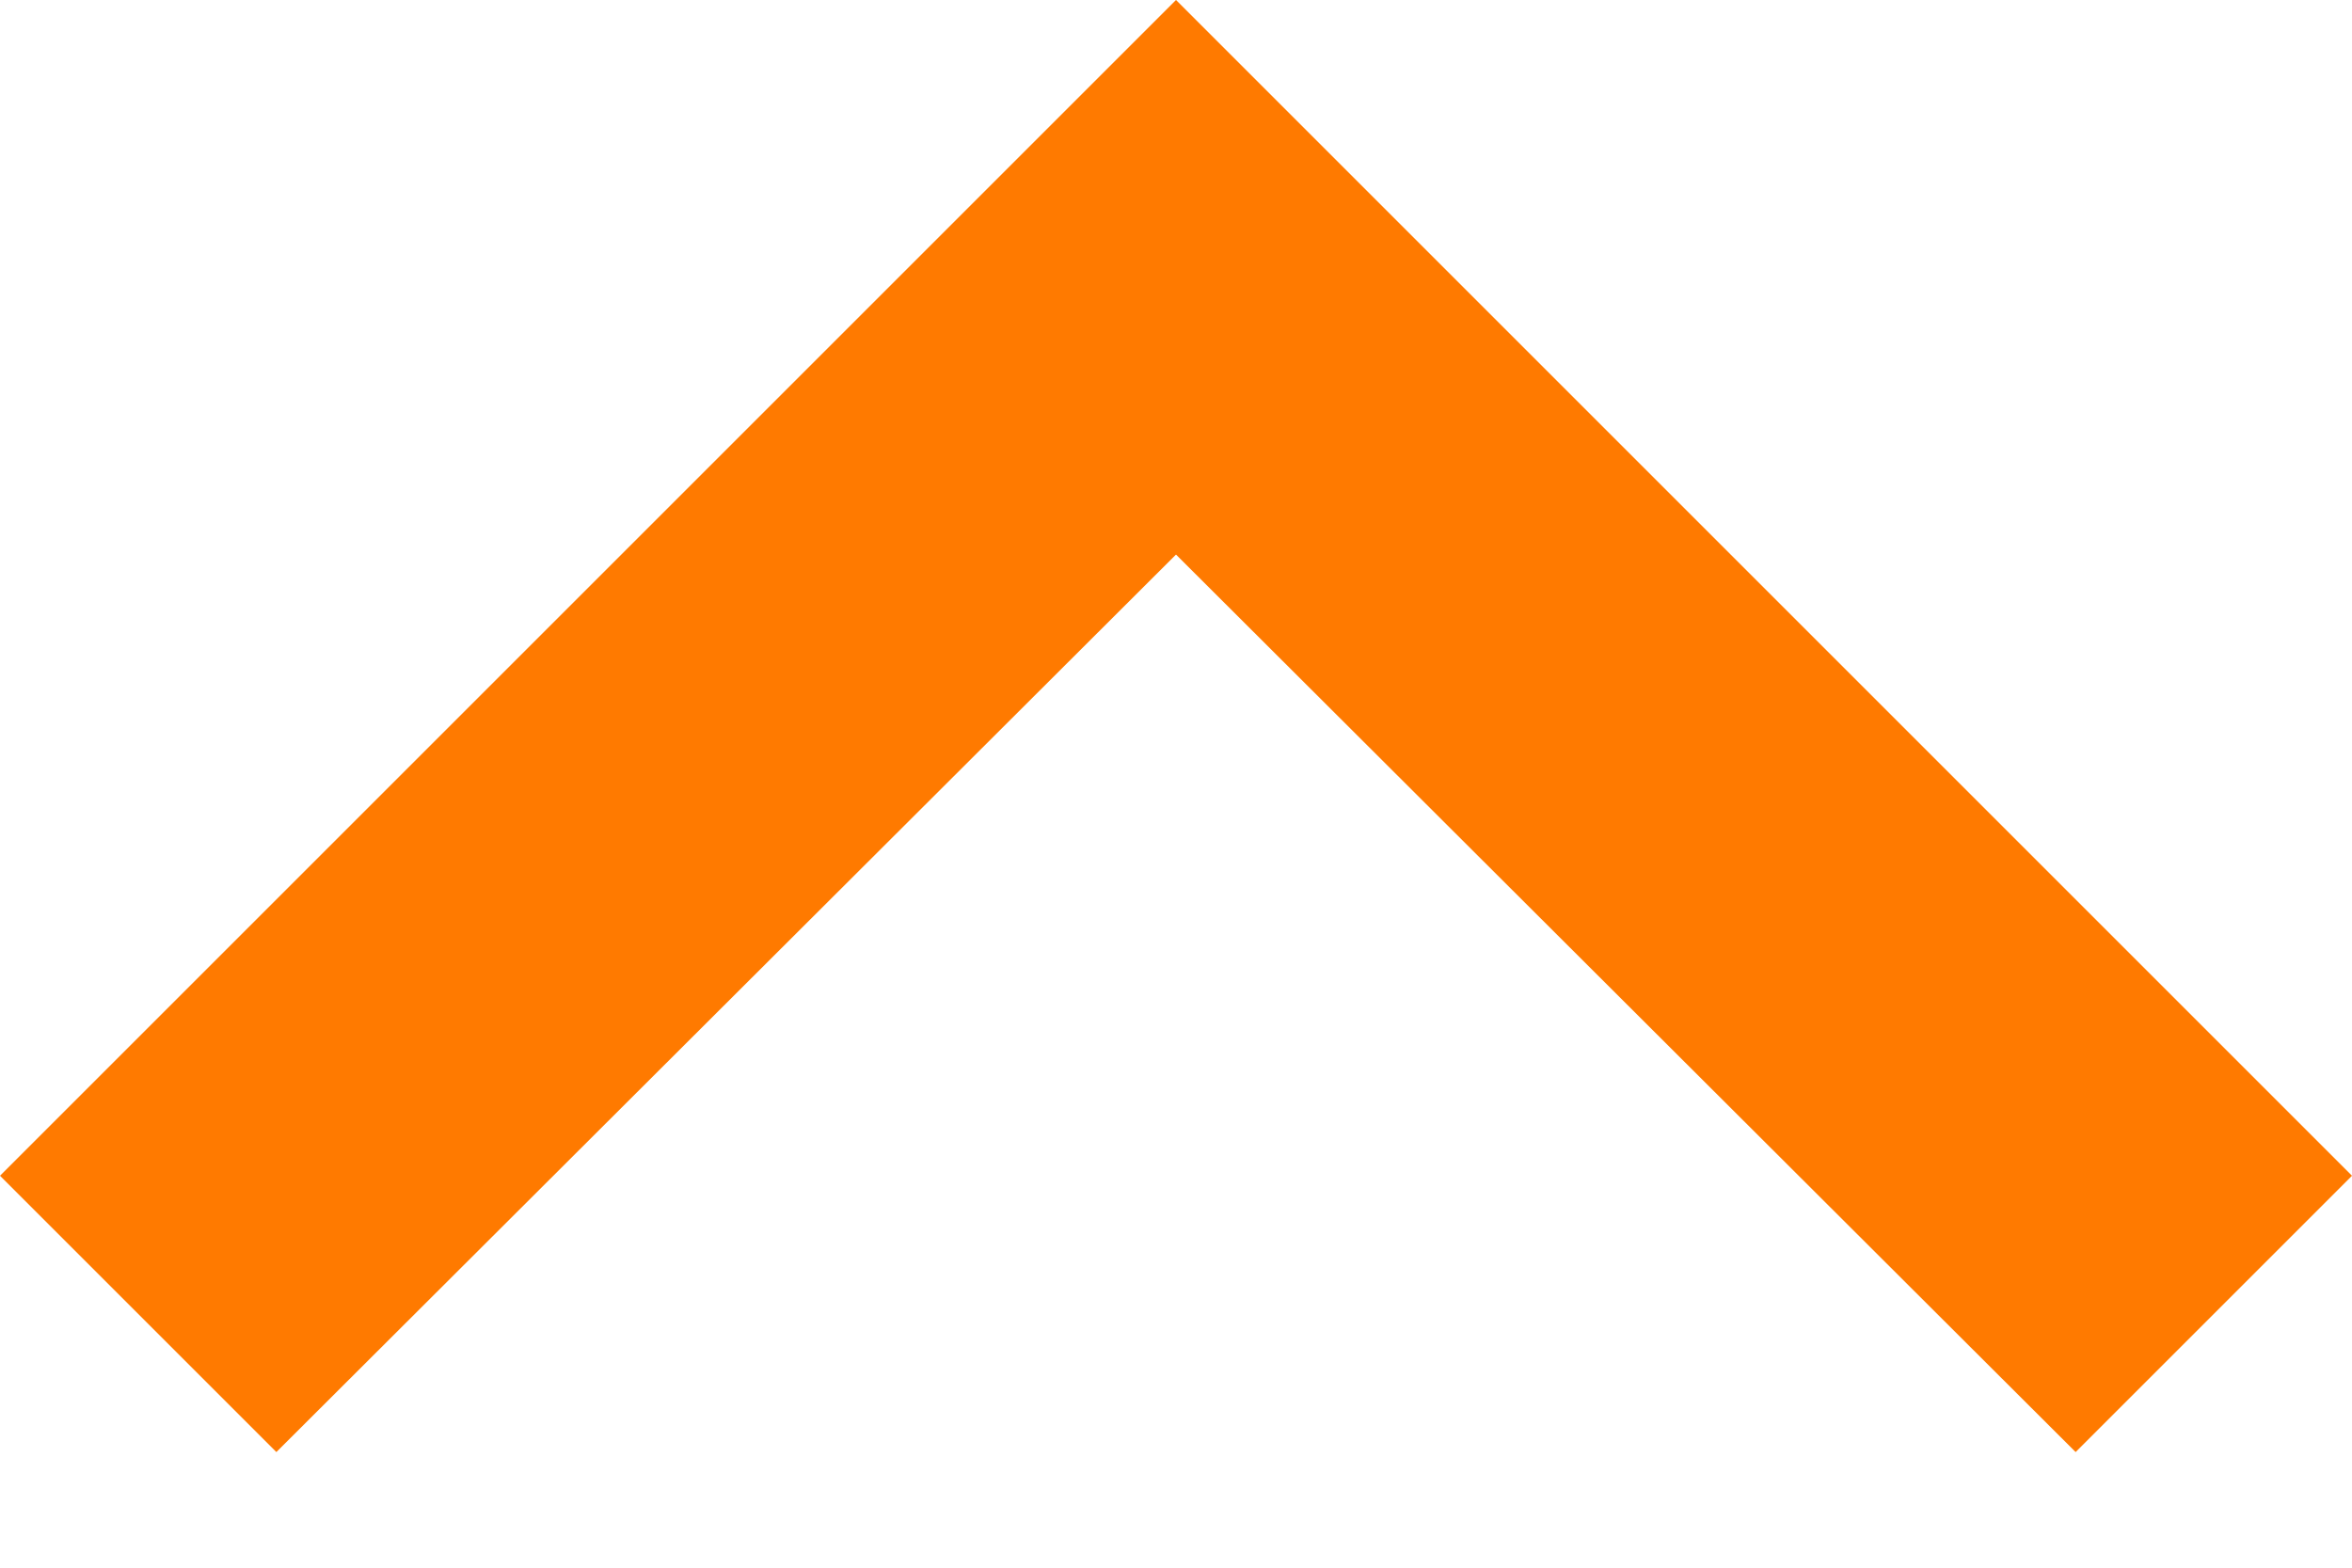 <svg width="12" height="8" viewBox="0 0 12 8" fill="none" xmlns="http://www.w3.org/2000/svg">
<path d="M10.59 1.52588e-07L6 4.58L1.41 1.52588e-07L0 1.41L6 7.41L12 1.41L10.59 1.52588e-07Z" transform="translate(0 7.41) scale(1 -1)" fill="#FF7A00"/>
</svg>
